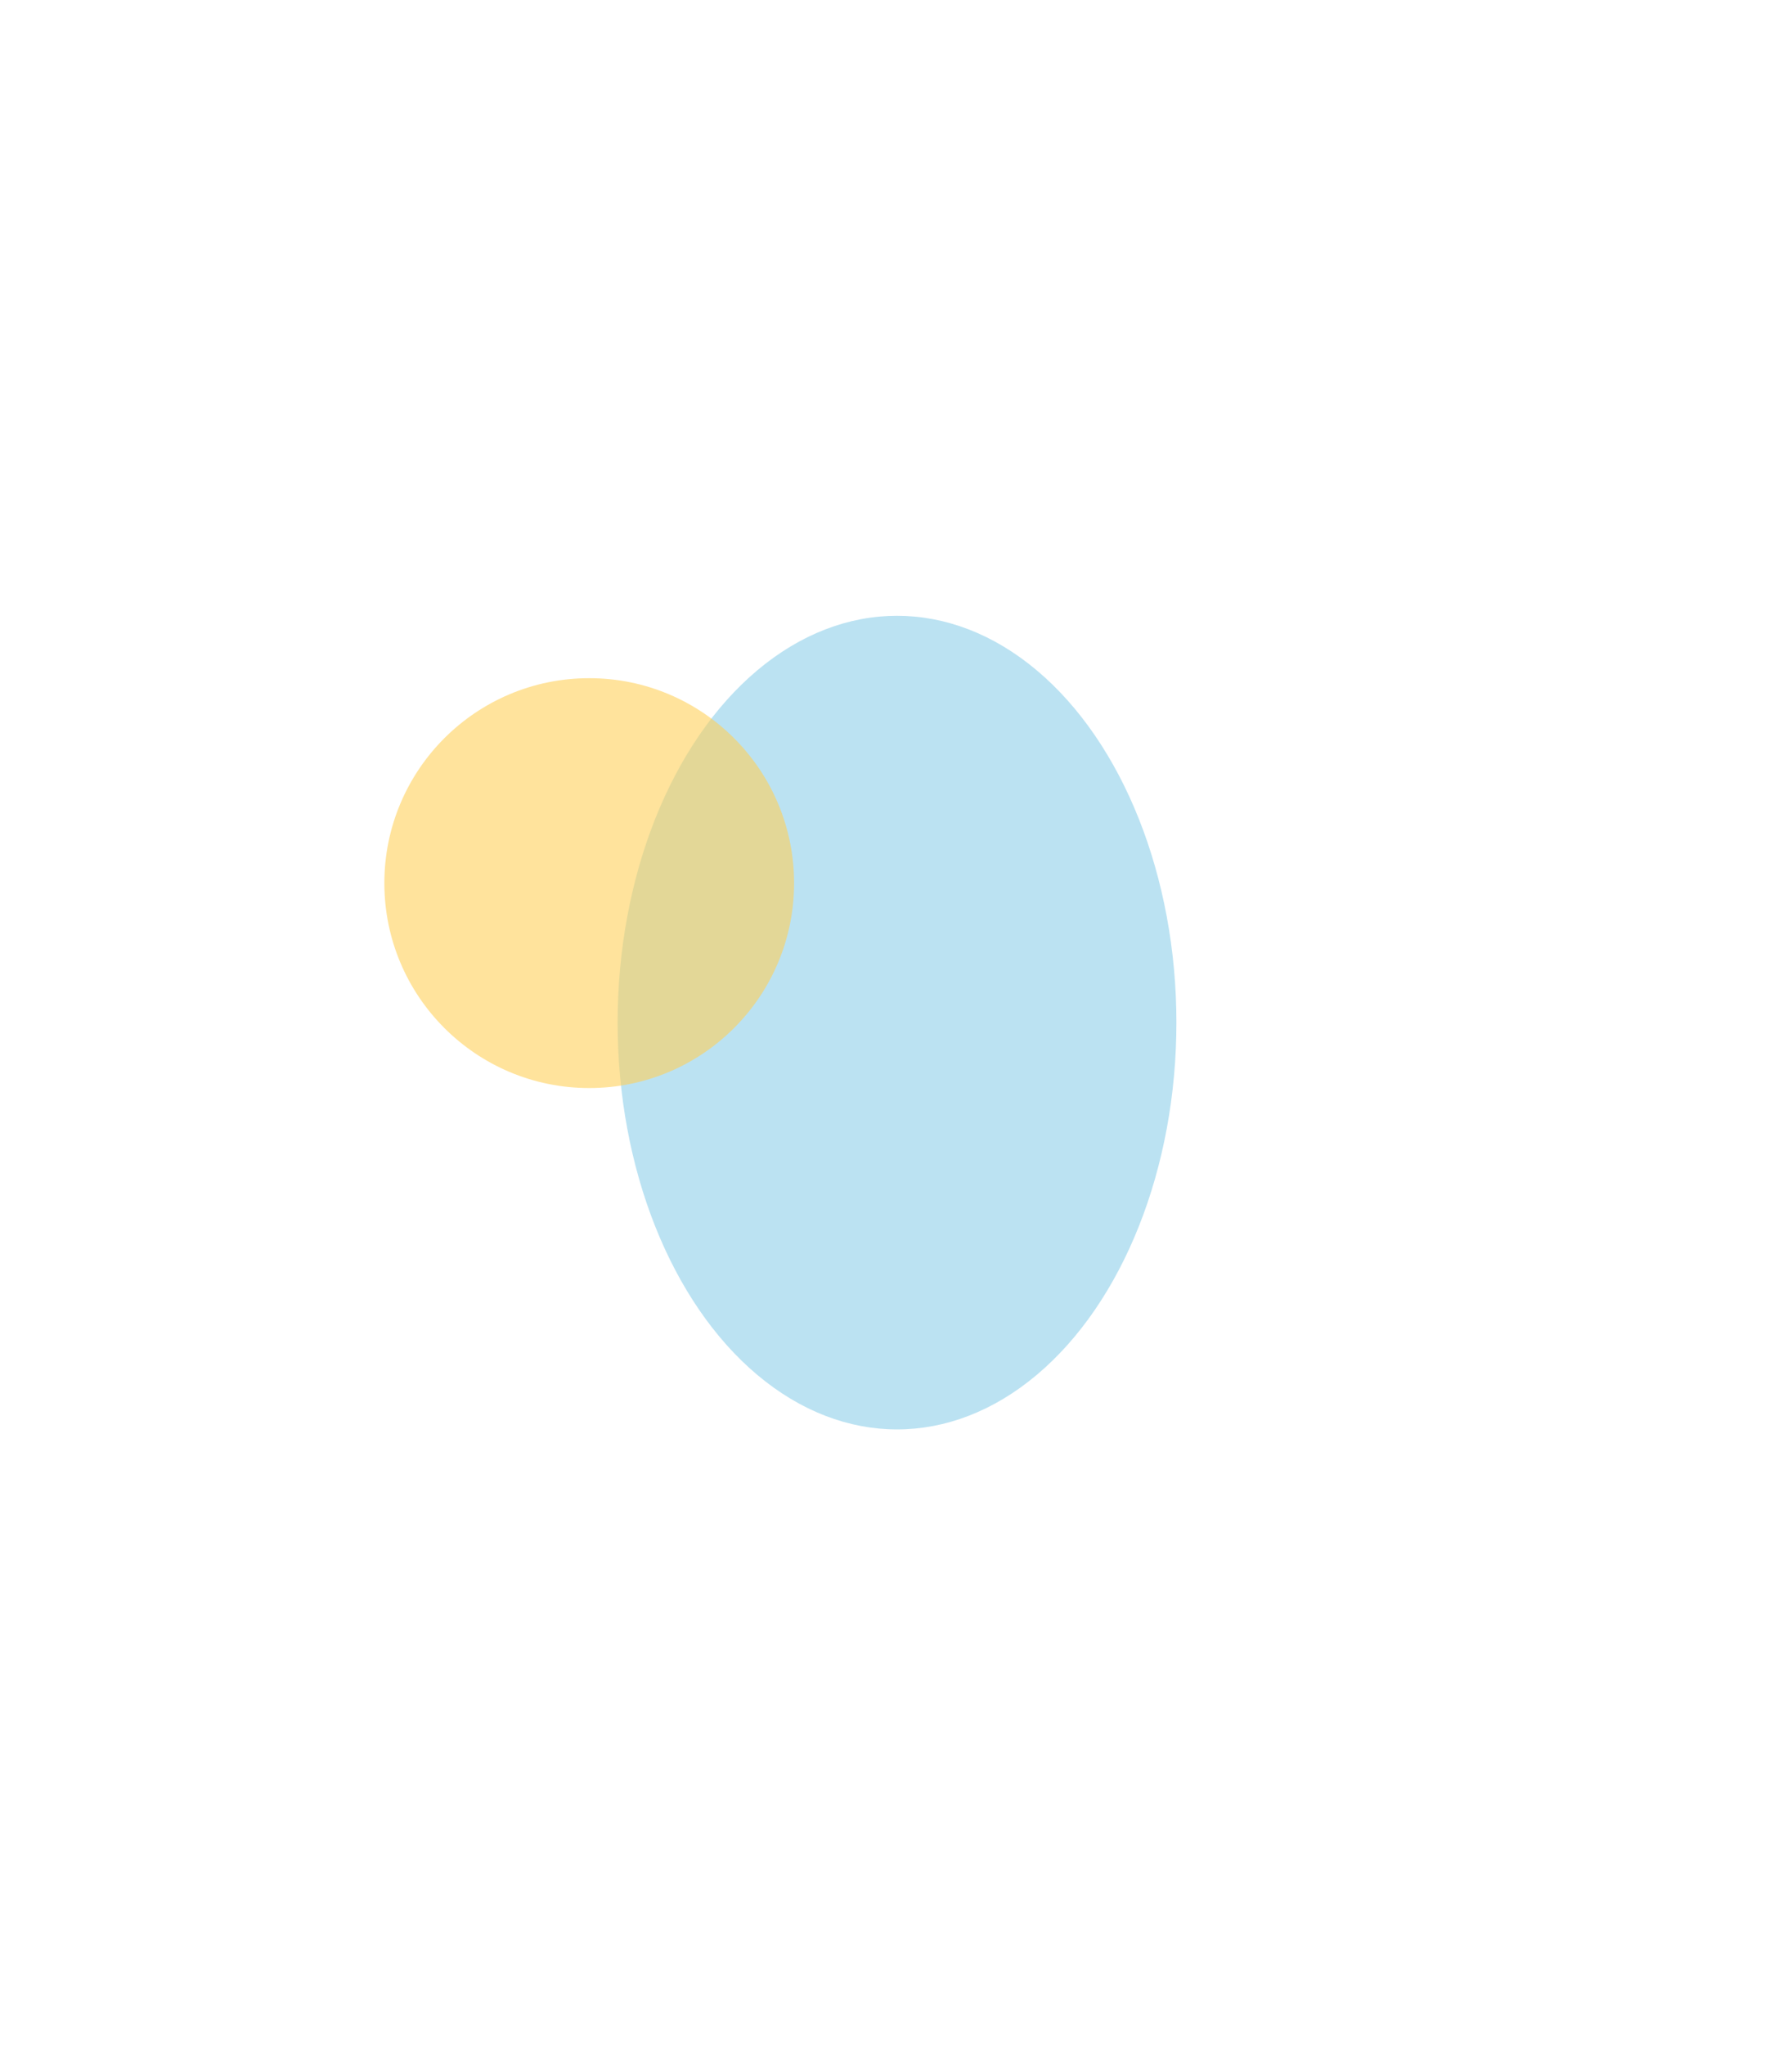 <?xml version="1.0" encoding="UTF-8"?> <svg xmlns="http://www.w3.org/2000/svg" width="1767" height="2016" viewBox="0 0 1767 2016" fill="none"><g filter="url(#filter0_f_94_79)"><ellipse cx="884.5" cy="1008" rx="275.5" ry="401" fill="#90D0EB" fill-opacity="0.61"></ellipse></g><g filter="url(#filter1_f_94_79)"><circle cx="581" cy="870.5" r="202" fill="#FFD059" fill-opacity="0.59"></circle></g><defs><filter id="filter0_f_94_79" x="2.058" y="0.058" width="1764.88" height="2015.88" filterUnits="userSpaceOnUse" color-interpolation-filters="sRGB"><feFlood flood-opacity="0" result="BackgroundImageFix"></feFlood><feBlend mode="normal" in="SourceGraphic" in2="BackgroundImageFix" result="shape"></feBlend><feGaussianBlur stdDeviation="303.471" result="effect1_foregroundBlur_94_79"></feGaussianBlur></filter><filter id="filter1_f_94_79" x="0.013" y="289.513" width="1161.97" height="1161.97" filterUnits="userSpaceOnUse" color-interpolation-filters="sRGB"><feFlood flood-opacity="0" result="BackgroundImageFix"></feFlood><feBlend mode="normal" in="SourceGraphic" in2="BackgroundImageFix" result="shape"></feBlend><feGaussianBlur stdDeviation="189.493" result="effect1_foregroundBlur_94_79"></feGaussianBlur></filter></defs></svg> 